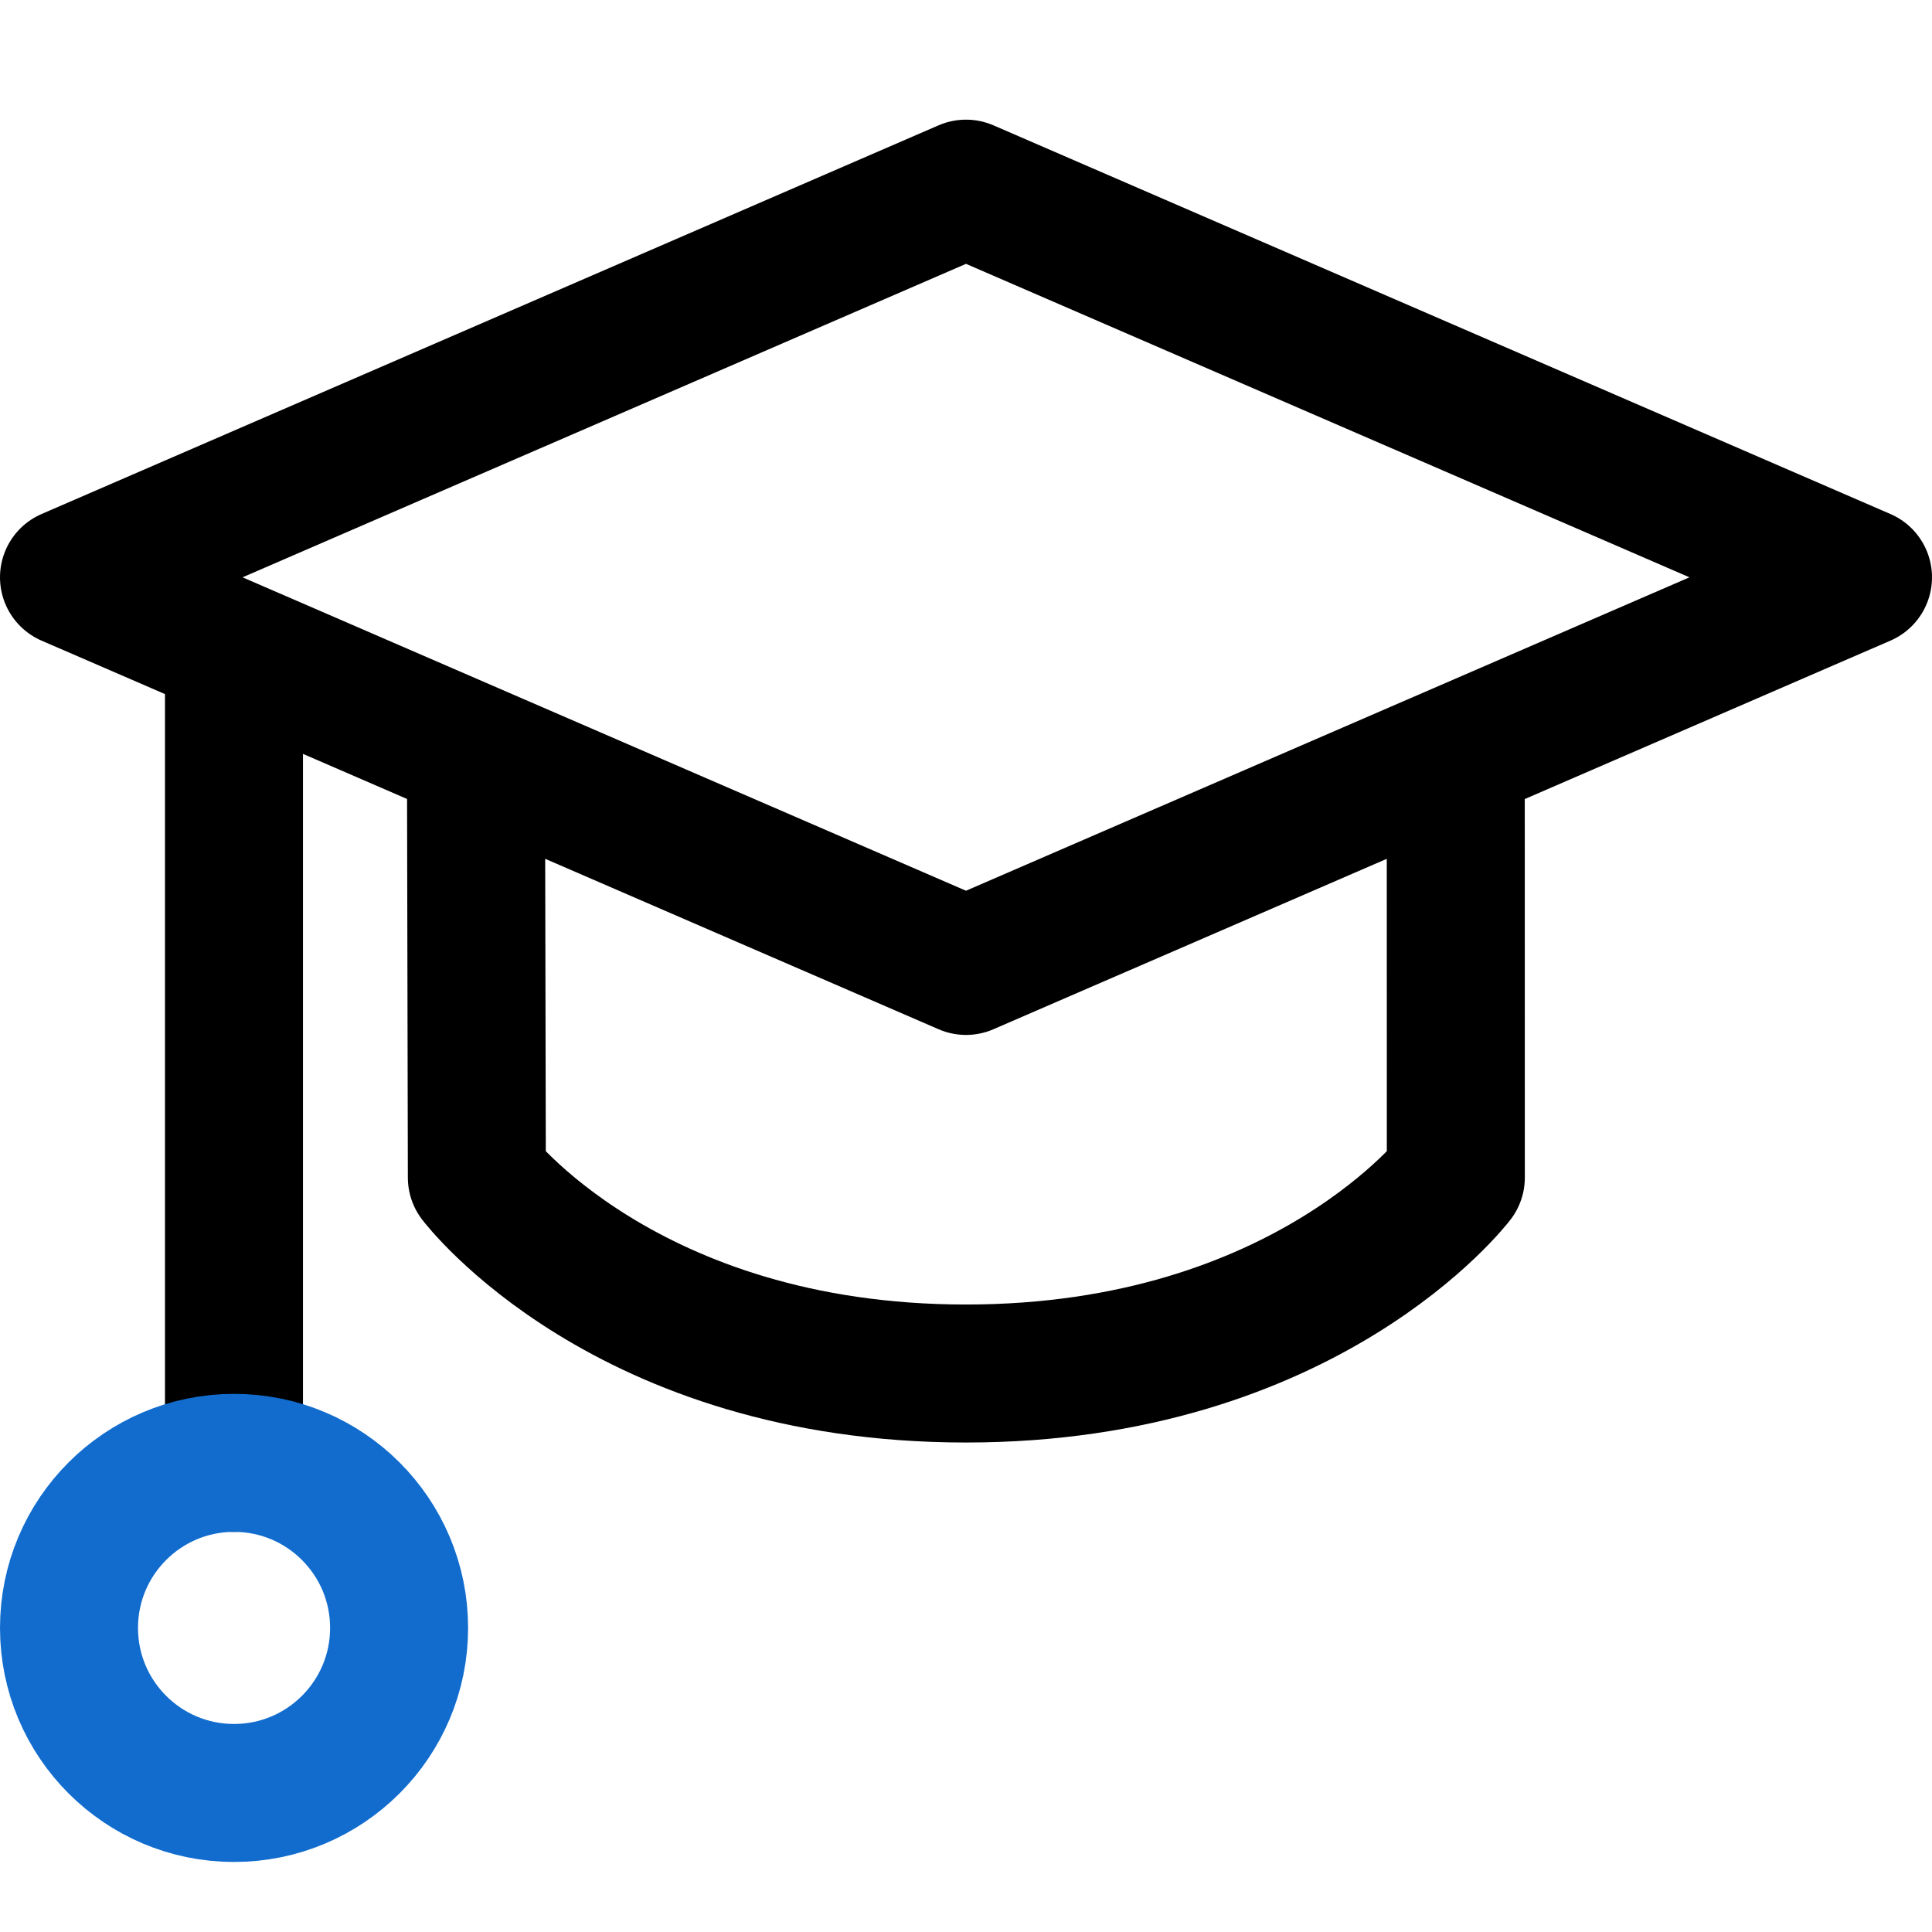 <svg width="28" height="28" viewBox="0 0 28 28" fill="none" xmlns="http://www.w3.org/2000/svg">
<path d="M14 2.734L27 8.367L14 13.999L1 8.367L14 2.734Z" stroke="black" stroke-width="2" stroke-linecap="round" stroke-linejoin="round"/>
<path d="M6.898 10.938L6.911 17.066C6.911 17.066 9.058 19.906 13.999 19.906C18.941 19.906 21.099 17.066 21.099 17.066L21.098 10.938" stroke="black" stroke-width="2" stroke-linecap="round" stroke-linejoin="round"/>
<path d="M3.391 21.201V9.42" stroke="black" stroke-width="2" stroke-linecap="round" stroke-linejoin="round"/>
<path d="M3.392 25.985C4.713 25.985 5.784 24.914 5.784 23.593C5.784 22.272 4.713 21.201 3.392 21.201C2.071 21.201 1 22.272 1 23.593C1 24.914 2.071 25.985 3.392 25.985Z" stroke="#116CCE" stroke-width="2" stroke-linecap="round" stroke-linejoin="round"/>
</svg>
